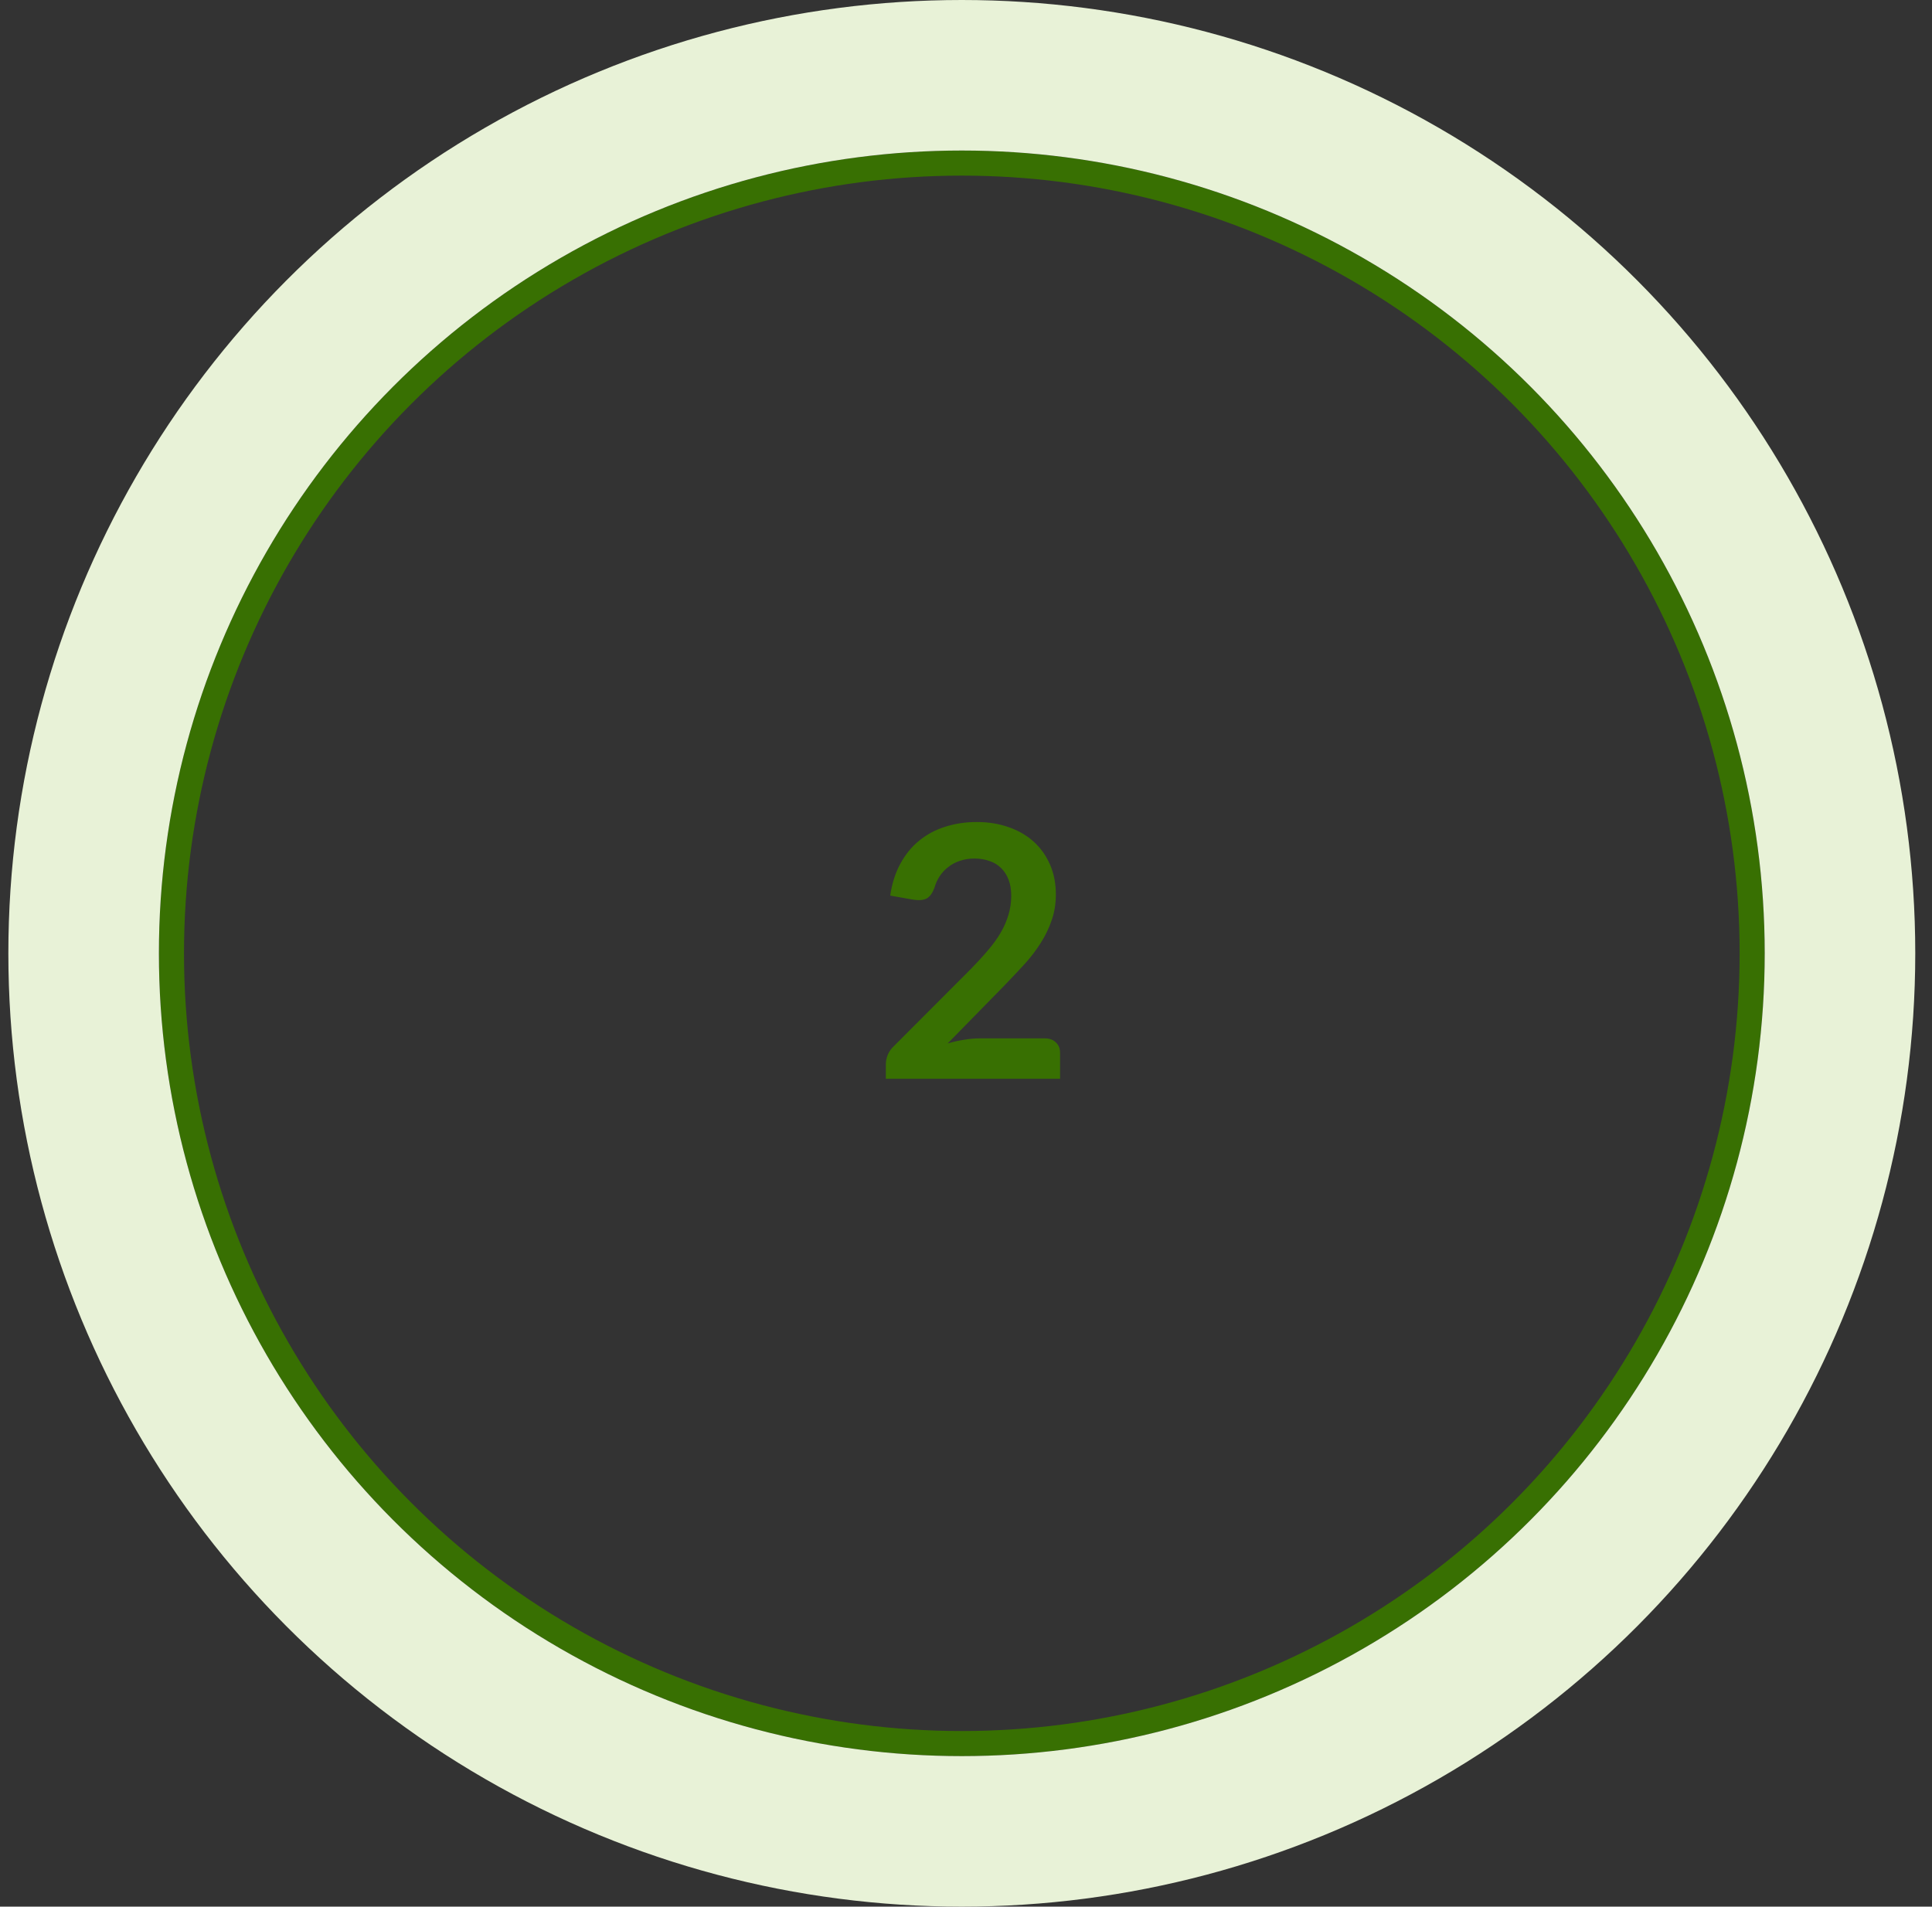<svg width="77" height="76" viewBox="0 0 77 76" fill="none" xmlns="http://www.w3.org/2000/svg">
<rect x="0" y="0" width="77" height="76" fill="#333333" stroke="none"/>
<circle cx="38.333" cy="38" r="31.5" stroke="#387002"/>
<circle cx="38.333" cy="38" r="35" stroke="#E8F2D7" stroke-width="6"/>
<path d="M41.64 41.39C41.826 41.39 41.973 41.444 42.081 41.551C42.193 41.654 42.249 41.791 42.249 41.964V43H35.305V42.426C35.305 42.309 35.328 42.188 35.375 42.062C35.426 41.931 35.505 41.815 35.613 41.712L38.686 38.632C38.942 38.371 39.171 38.121 39.372 37.883C39.577 37.645 39.747 37.409 39.883 37.176C40.018 36.943 40.121 36.707 40.191 36.469C40.265 36.226 40.303 35.972 40.303 35.706C40.303 35.463 40.268 35.251 40.198 35.069C40.128 34.882 40.027 34.726 39.897 34.6C39.771 34.474 39.617 34.381 39.435 34.32C39.257 34.255 39.057 34.222 38.833 34.222C38.627 34.222 38.436 34.252 38.259 34.313C38.086 34.369 37.932 34.451 37.797 34.558C37.661 34.661 37.547 34.782 37.454 34.922C37.36 35.062 37.29 35.216 37.244 35.384C37.164 35.599 37.062 35.741 36.936 35.811C36.81 35.881 36.628 35.897 36.39 35.86L35.48 35.699C35.55 35.214 35.685 34.789 35.886 34.425C36.086 34.056 36.336 33.751 36.635 33.508C36.938 33.261 37.283 33.076 37.671 32.955C38.063 32.829 38.483 32.766 38.931 32.766C39.397 32.766 39.824 32.836 40.212 32.976C40.599 33.111 40.93 33.305 41.206 33.557C41.481 33.809 41.696 34.112 41.85 34.467C42.004 34.822 42.081 35.216 42.081 35.65C42.081 36.023 42.025 36.369 41.913 36.686C41.805 37.003 41.658 37.307 41.472 37.596C41.29 37.885 41.075 38.165 40.828 38.436C40.58 38.707 40.321 38.982 40.051 39.262L37.769 41.593C37.988 41.528 38.205 41.479 38.42 41.446C38.639 41.409 38.847 41.39 39.043 41.39H41.64Z" fill="#387002"/>
</svg>
